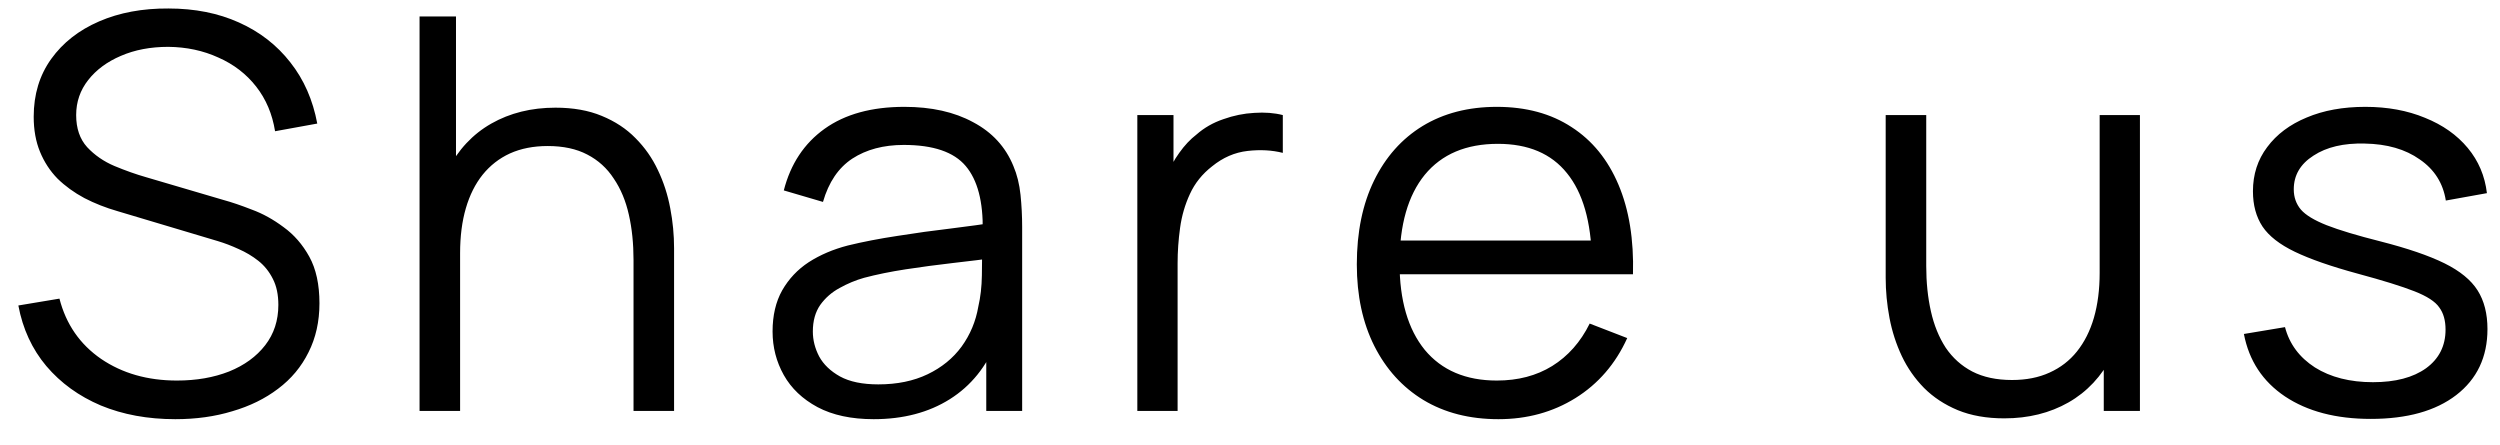 <svg width="73" height="13" viewBox="0 0 73 13" fill="none" xmlns="http://www.w3.org/2000/svg">
<path d="M5.12 12.24C4.315 12.24 3.589 12.107 2.944 11.84C2.304 11.568 1.773 11.184 1.352 10.688C0.936 10.192 0.664 9.603 0.536 8.92L1.736 8.72C1.928 9.467 2.333 10.053 2.952 10.48C3.571 10.901 4.309 11.112 5.168 11.112C5.733 11.112 6.24 11.024 6.688 10.848C7.136 10.667 7.488 10.411 7.744 10.08C8 9.749 8.128 9.357 8.128 8.904C8.128 8.605 8.075 8.352 7.968 8.144C7.861 7.931 7.72 7.755 7.544 7.616C7.368 7.477 7.176 7.363 6.968 7.272C6.76 7.176 6.557 7.099 6.36 7.04L3.44 6.168C3.088 6.067 2.763 5.939 2.464 5.784C2.165 5.624 1.904 5.435 1.68 5.216C1.461 4.992 1.291 4.731 1.168 4.432C1.045 4.133 0.984 3.792 0.984 3.408C0.984 2.757 1.155 2.195 1.496 1.72C1.837 1.245 2.304 0.88 2.896 0.624C3.488 0.368 4.163 0.243 4.92 0.248C5.688 0.248 6.373 0.384 6.976 0.656C7.584 0.928 8.085 1.317 8.48 1.824C8.875 2.325 9.136 2.92 9.264 3.608L8.032 3.832C7.952 3.331 7.768 2.896 7.48 2.528C7.192 2.16 6.824 1.877 6.376 1.68C5.933 1.477 5.445 1.373 4.912 1.368C4.395 1.368 3.933 1.456 3.528 1.632C3.128 1.803 2.811 2.037 2.576 2.336C2.341 2.635 2.224 2.976 2.224 3.36C2.224 3.749 2.331 4.061 2.544 4.296C2.763 4.531 3.029 4.715 3.344 4.848C3.664 4.981 3.973 5.091 4.272 5.176L6.528 5.84C6.763 5.904 7.037 5.997 7.352 6.12C7.672 6.237 7.981 6.408 8.28 6.632C8.584 6.851 8.835 7.139 9.032 7.496C9.229 7.853 9.328 8.307 9.328 8.856C9.328 9.389 9.221 9.867 9.008 10.288C8.8 10.709 8.504 11.064 8.12 11.352C7.741 11.64 7.296 11.859 6.784 12.008C6.277 12.163 5.723 12.24 5.12 12.24ZM18.499 12V7.592C18.499 7.112 18.454 6.672 18.363 6.272C18.273 5.867 18.126 5.515 17.923 5.216C17.726 4.912 17.467 4.677 17.147 4.512C16.833 4.347 16.449 4.264 15.995 4.264C15.579 4.264 15.211 4.336 14.891 4.48C14.577 4.624 14.31 4.832 14.091 5.104C13.878 5.371 13.715 5.696 13.603 6.08C13.491 6.464 13.435 6.901 13.435 7.392L12.603 7.208C12.603 6.323 12.758 5.579 13.067 4.976C13.377 4.373 13.803 3.917 14.347 3.608C14.891 3.299 15.515 3.144 16.219 3.144C16.737 3.144 17.187 3.224 17.571 3.384C17.961 3.544 18.289 3.76 18.555 4.032C18.827 4.304 19.046 4.616 19.211 4.968C19.377 5.315 19.497 5.685 19.571 6.08C19.646 6.469 19.683 6.859 19.683 7.248V12H18.499ZM12.251 12V0.48H13.315V6.984H13.435V12H12.251ZM25.511 12.24C24.861 12.24 24.314 12.123 23.871 11.888C23.434 11.653 23.106 11.341 22.887 10.952C22.669 10.563 22.559 10.139 22.559 9.68C22.559 9.211 22.653 8.811 22.839 8.48C23.031 8.144 23.29 7.869 23.615 7.656C23.946 7.443 24.327 7.28 24.759 7.168C25.197 7.061 25.679 6.968 26.207 6.888C26.741 6.803 27.261 6.731 27.767 6.672C28.279 6.608 28.727 6.547 29.111 6.488L28.695 6.744C28.711 5.891 28.546 5.259 28.199 4.848C27.853 4.437 27.25 4.232 26.391 4.232C25.799 4.232 25.298 4.365 24.887 4.632C24.482 4.899 24.197 5.32 24.031 5.896L22.887 5.56C23.085 4.787 23.482 4.187 24.079 3.76C24.677 3.333 25.453 3.12 26.407 3.12C27.197 3.12 27.866 3.269 28.415 3.568C28.97 3.861 29.362 4.288 29.591 4.848C29.698 5.099 29.767 5.379 29.799 5.688C29.831 5.997 29.847 6.312 29.847 6.632V12H28.799V9.832L29.103 9.96C28.81 10.701 28.354 11.267 27.735 11.656C27.117 12.045 26.375 12.24 25.511 12.24ZM25.647 11.224C26.197 11.224 26.677 11.125 27.087 10.928C27.498 10.731 27.829 10.461 28.079 10.12C28.33 9.773 28.493 9.384 28.567 8.952C28.631 8.675 28.666 8.371 28.671 8.04C28.677 7.704 28.679 7.453 28.679 7.288L29.127 7.52C28.727 7.573 28.293 7.627 27.823 7.68C27.359 7.733 26.901 7.795 26.447 7.864C25.999 7.933 25.594 8.016 25.231 8.112C24.986 8.181 24.749 8.28 24.519 8.408C24.29 8.531 24.101 8.696 23.951 8.904C23.807 9.112 23.735 9.371 23.735 9.68C23.735 9.931 23.797 10.173 23.919 10.408C24.047 10.643 24.25 10.837 24.527 10.992C24.81 11.147 25.183 11.224 25.647 11.224ZM33.21 12V3.36H34.266V5.44L34.058 5.168C34.154 4.912 34.279 4.677 34.434 4.464C34.589 4.245 34.757 4.067 34.938 3.928C35.162 3.731 35.423 3.581 35.722 3.48C36.021 3.373 36.322 3.312 36.626 3.296C36.93 3.275 37.207 3.296 37.458 3.36V4.464C37.143 4.384 36.799 4.365 36.426 4.408C36.053 4.451 35.709 4.6 35.394 4.856C35.106 5.08 34.89 5.349 34.746 5.664C34.602 5.973 34.506 6.304 34.458 6.656C34.41 7.003 34.386 7.347 34.386 7.688V12H33.21ZM43.755 12.24C42.913 12.24 42.182 12.053 41.563 11.68C40.95 11.307 40.473 10.781 40.131 10.104C39.79 9.427 39.619 8.632 39.619 7.72C39.619 6.776 39.787 5.96 40.123 5.272C40.459 4.584 40.931 4.053 41.539 3.68C42.153 3.307 42.875 3.12 43.707 3.12C44.561 3.12 45.289 3.317 45.891 3.712C46.494 4.101 46.95 4.661 47.259 5.392C47.569 6.123 47.71 6.995 47.683 8.008H46.483V7.592C46.462 6.472 46.219 5.627 45.755 5.056C45.297 4.485 44.625 4.2 43.739 4.2C42.811 4.2 42.099 4.501 41.603 5.104C41.113 5.707 40.867 6.565 40.867 7.68C40.867 8.768 41.113 9.613 41.603 10.216C42.099 10.813 42.801 11.112 43.707 11.112C44.326 11.112 44.865 10.971 45.323 10.688C45.787 10.4 46.153 9.987 46.419 9.448L47.515 9.872C47.174 10.624 46.67 11.208 46.003 11.624C45.342 12.035 44.593 12.24 43.755 12.24ZM40.451 8.008V7.024H47.051V8.008H40.451ZM58.526 12.216C58.008 12.216 57.555 12.136 57.166 11.976C56.782 11.816 56.454 11.6 56.182 11.328C55.915 11.056 55.699 10.747 55.534 10.4C55.368 10.048 55.248 9.677 55.174 9.288C55.099 8.893 55.062 8.501 55.062 8.112V3.36H56.246V7.768C56.246 8.243 56.291 8.683 56.382 9.088C56.472 9.493 56.617 9.848 56.814 10.152C57.017 10.451 57.275 10.683 57.59 10.848C57.91 11.013 58.297 11.096 58.75 11.096C59.166 11.096 59.531 11.024 59.846 10.88C60.166 10.736 60.432 10.531 60.646 10.264C60.864 9.992 61.03 9.664 61.142 9.28C61.254 8.891 61.31 8.453 61.31 7.968L62.142 8.152C62.142 9.037 61.987 9.781 61.678 10.384C61.368 10.987 60.942 11.443 60.398 11.752C59.854 12.061 59.23 12.216 58.526 12.216ZM61.43 12V9.872H61.31V3.36H62.486V12H61.43ZM69.226 12.232C68.213 12.232 67.378 12.013 66.722 11.576C66.071 11.139 65.671 10.531 65.522 9.752L66.722 9.552C66.85 10.043 67.141 10.435 67.594 10.728C68.052 11.016 68.618 11.16 69.29 11.16C69.946 11.16 70.463 11.024 70.842 10.752C71.221 10.475 71.41 10.099 71.41 9.624C71.41 9.357 71.349 9.141 71.226 8.976C71.109 8.805 70.866 8.648 70.498 8.504C70.13 8.36 69.581 8.189 68.85 7.992C68.066 7.779 67.453 7.565 67.01 7.352C66.567 7.139 66.252 6.893 66.066 6.616C65.879 6.333 65.786 5.989 65.786 5.584C65.786 5.093 65.924 4.664 66.202 4.296C66.479 3.923 66.863 3.635 67.354 3.432C67.844 3.224 68.415 3.12 69.066 3.12C69.716 3.12 70.298 3.227 70.81 3.44C71.327 3.648 71.743 3.941 72.058 4.32C72.373 4.699 72.559 5.139 72.618 5.64L71.418 5.856C71.338 5.349 71.085 4.949 70.658 4.656C70.237 4.357 69.701 4.203 69.05 4.192C68.436 4.176 67.938 4.293 67.554 4.544C67.17 4.789 66.978 5.117 66.978 5.528C66.978 5.757 67.047 5.955 67.186 6.12C67.325 6.28 67.575 6.432 67.938 6.576C68.306 6.72 68.829 6.877 69.506 7.048C70.3 7.251 70.924 7.464 71.378 7.688C71.831 7.912 72.154 8.176 72.346 8.48C72.538 8.784 72.634 9.16 72.634 9.608C72.634 10.424 72.33 11.067 71.722 11.536C71.119 12 70.287 12.232 69.226 12.232Z" fill="black"/>
</svg>

